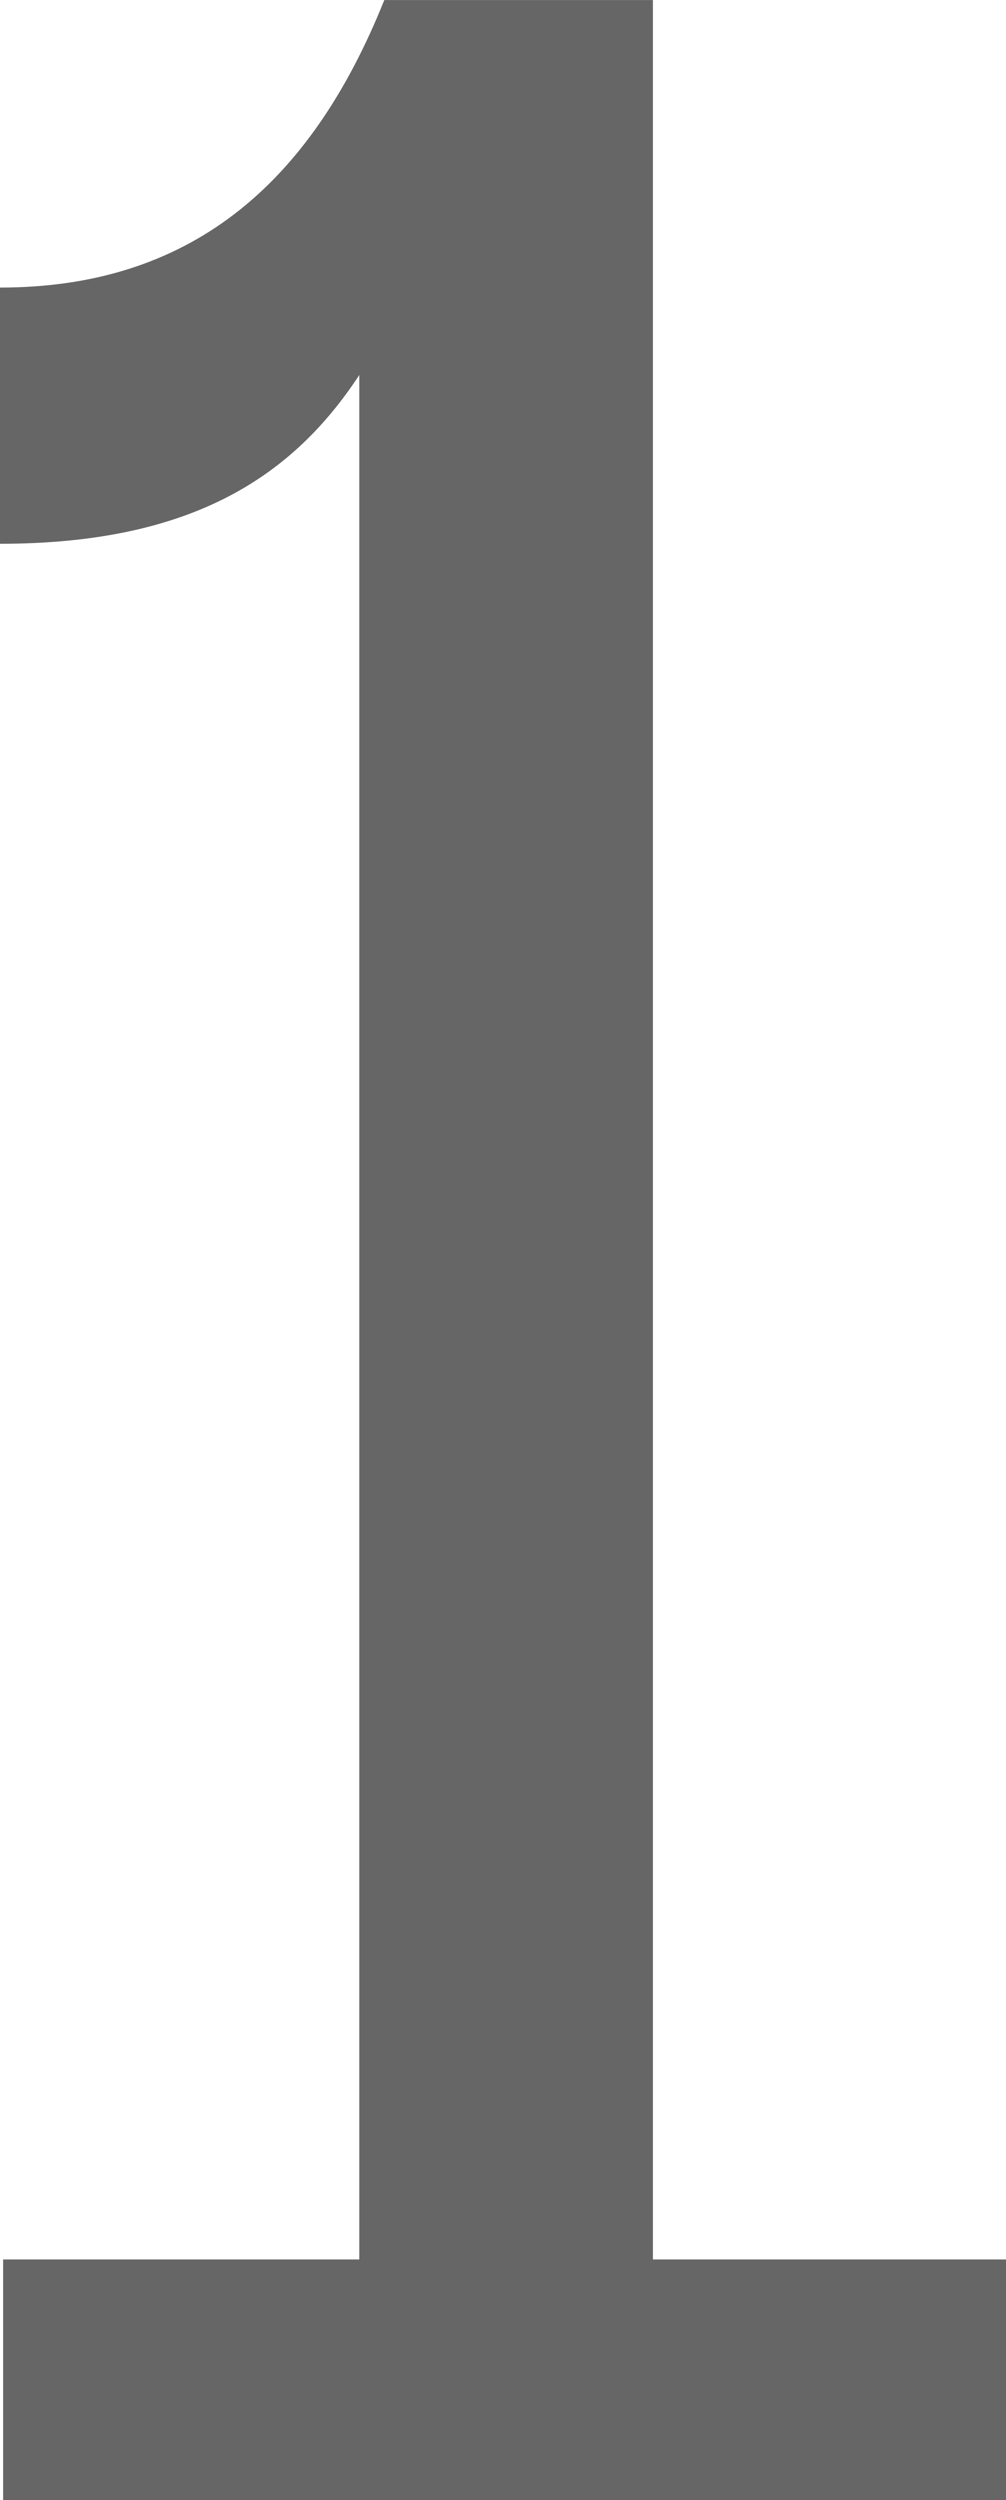 <?xml version="1.0" encoding="UTF-8"?> <svg xmlns="http://www.w3.org/2000/svg" xmlns:xlink="http://www.w3.org/1999/xlink" width="80.515" height="200.04" viewBox="0 0 80.515 200.04"><defs><clipPath id="a"><rect width="80.515" height="200.04" fill="#666"></rect></clipPath></defs><g clip-path="url(#a)"><path d="M28.756,180.786V30.007C23.5,38.007,15.5,43.509,0,43.509v-20.5c15,0,24.755-8,30.756-23.005h21.5V180.786H80.515V200.04H.25V180.786Z" fill="#666"></path></g></svg> 